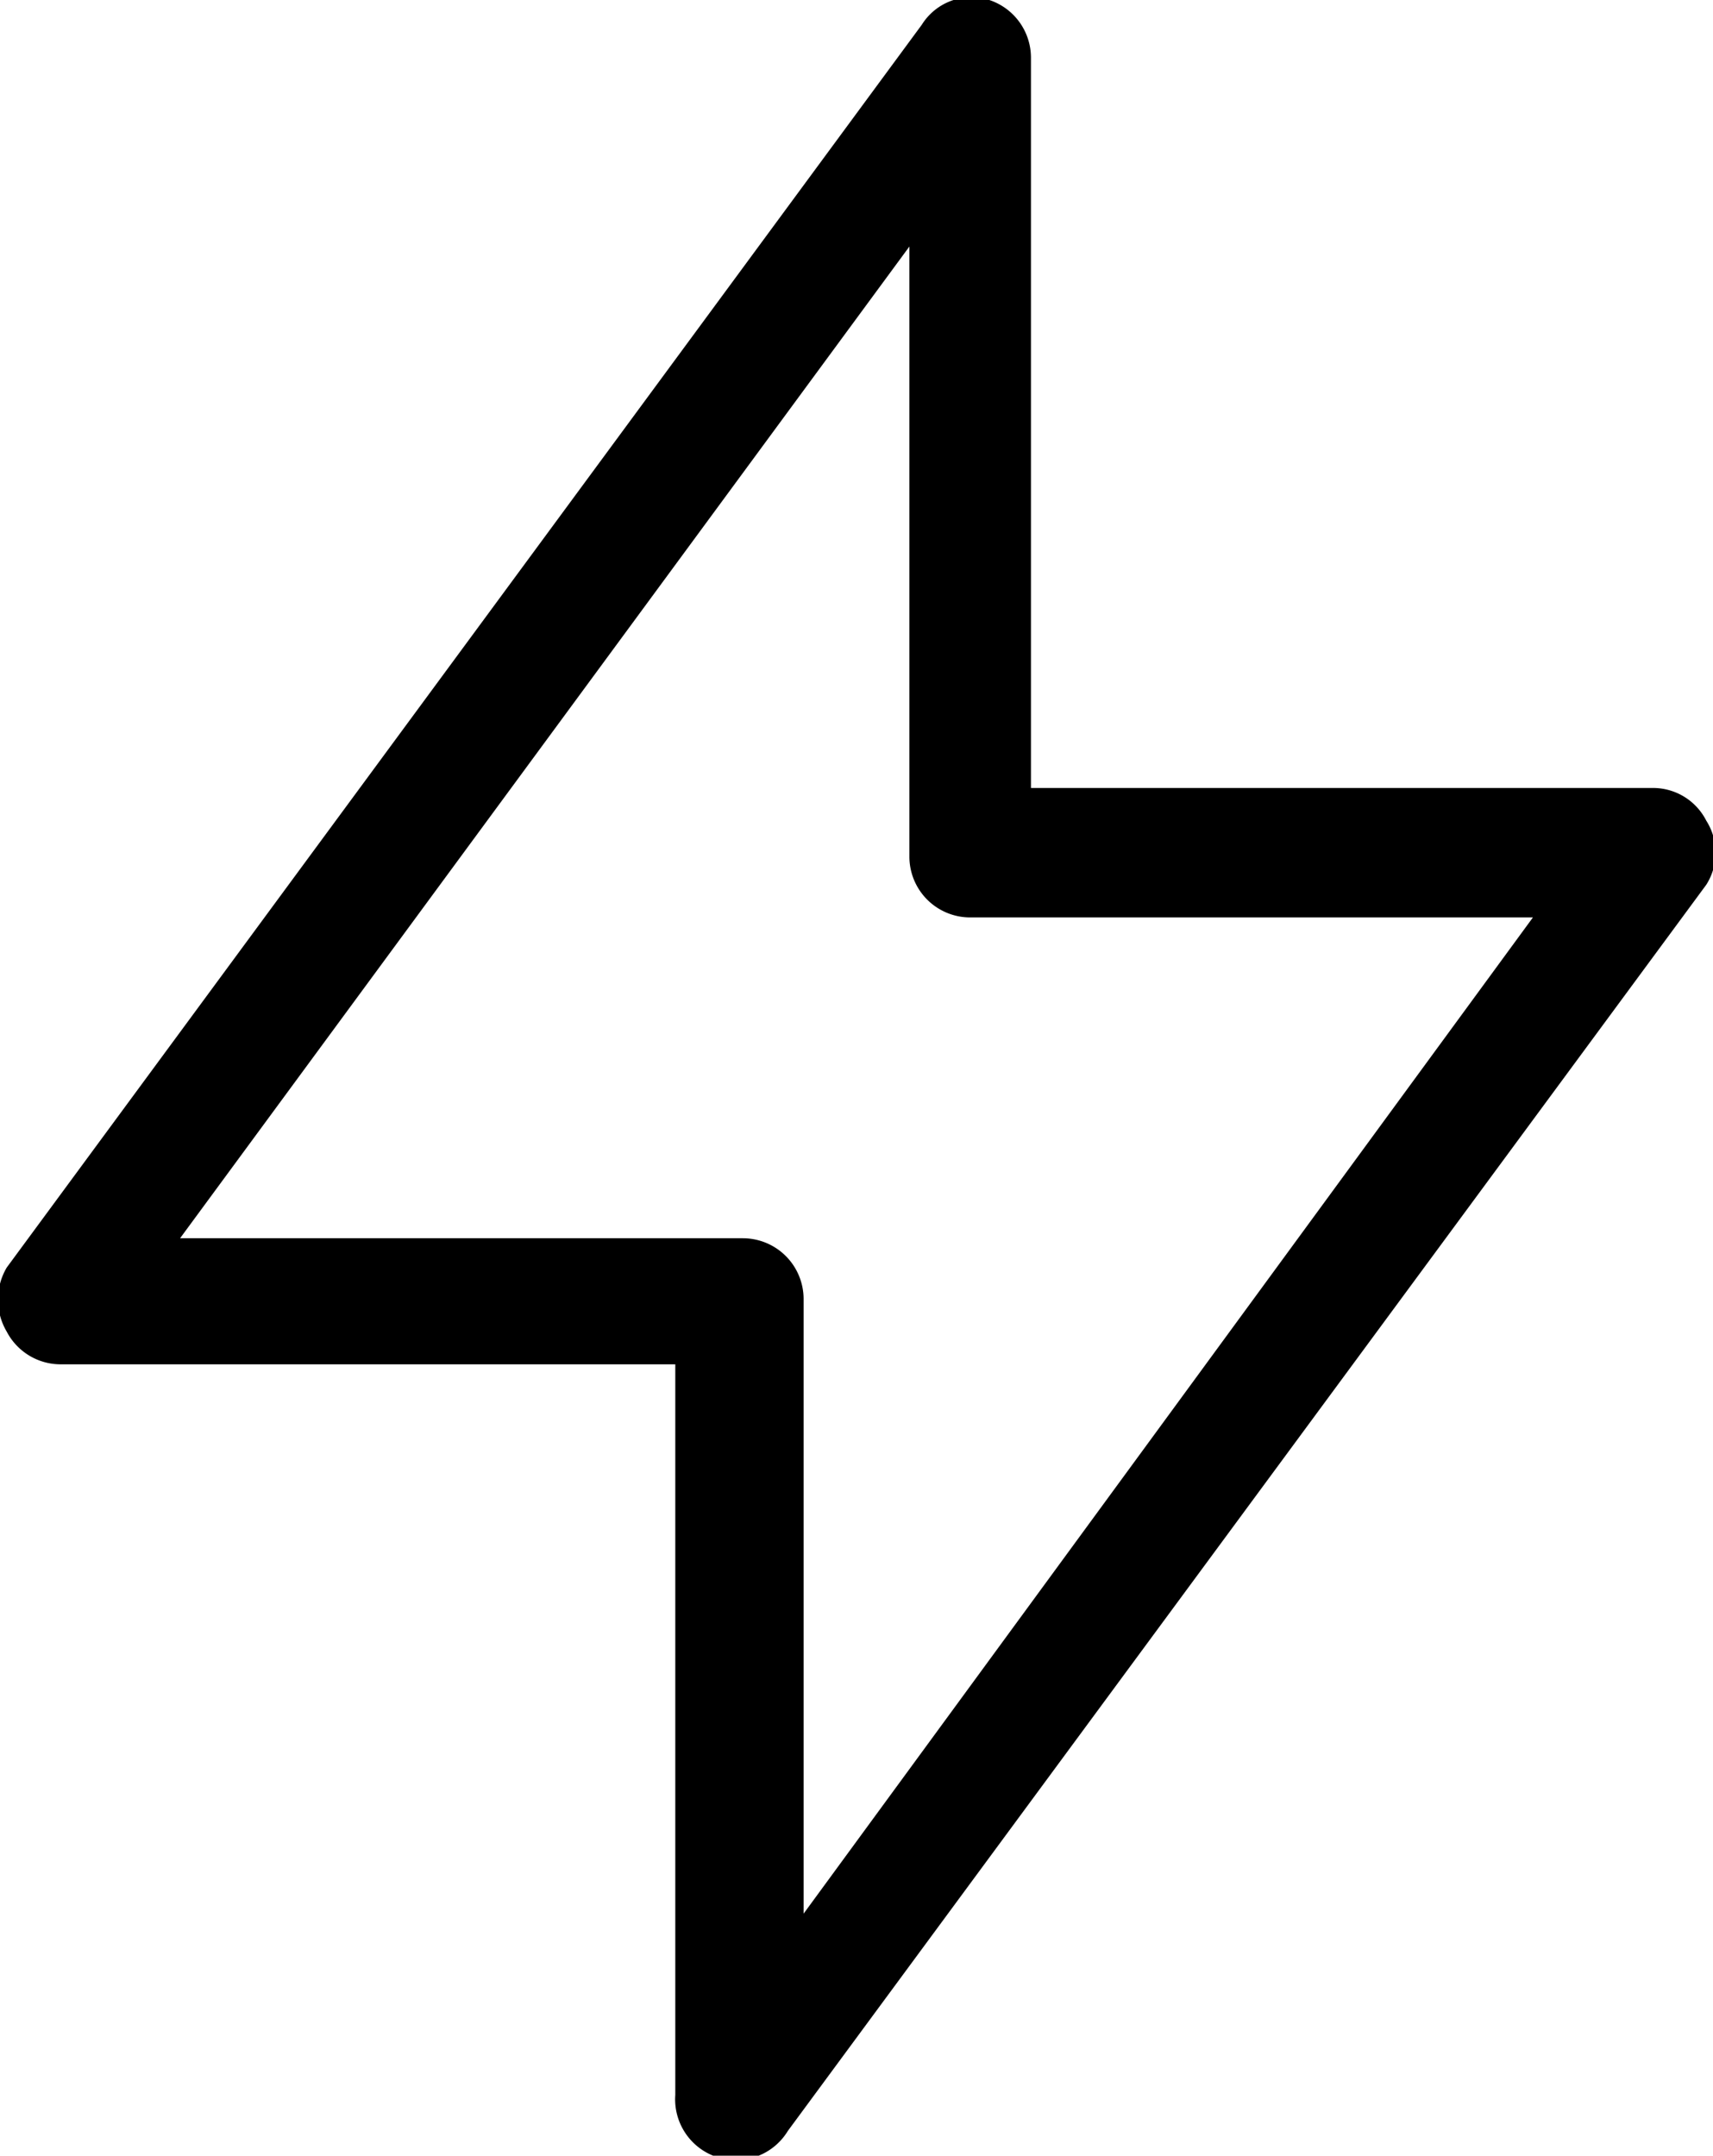 <svg xmlns="http://www.w3.org/2000/svg" viewBox="0 0 15.22 19.15"><defs><style>.cls-1{fill-rule:evenodd;}</style></defs><g id="Capa_2" data-name="Capa 2"><g id="Capa_1-2" data-name="Capa 1"><path class="cls-1" d="M8.79,0a.54.54,0,0,1,.37.51V7h5.52a.53.53,0,0,1,.48.29.53.53,0,0,1,0,.57L7,18.93a.54.54,0,0,1-1-.32V12.12H.54a.54.54,0,0,1-.48-.29.56.56,0,0,1,0-.57L8.19.22A.52.52,0,0,1,8.79,0ZM1.6,11h5a.54.54,0,0,1,.54.54V17l6.48-8.85h-5a.54.54,0,0,1-.54-.54V2.19Z"/></g></g></svg>